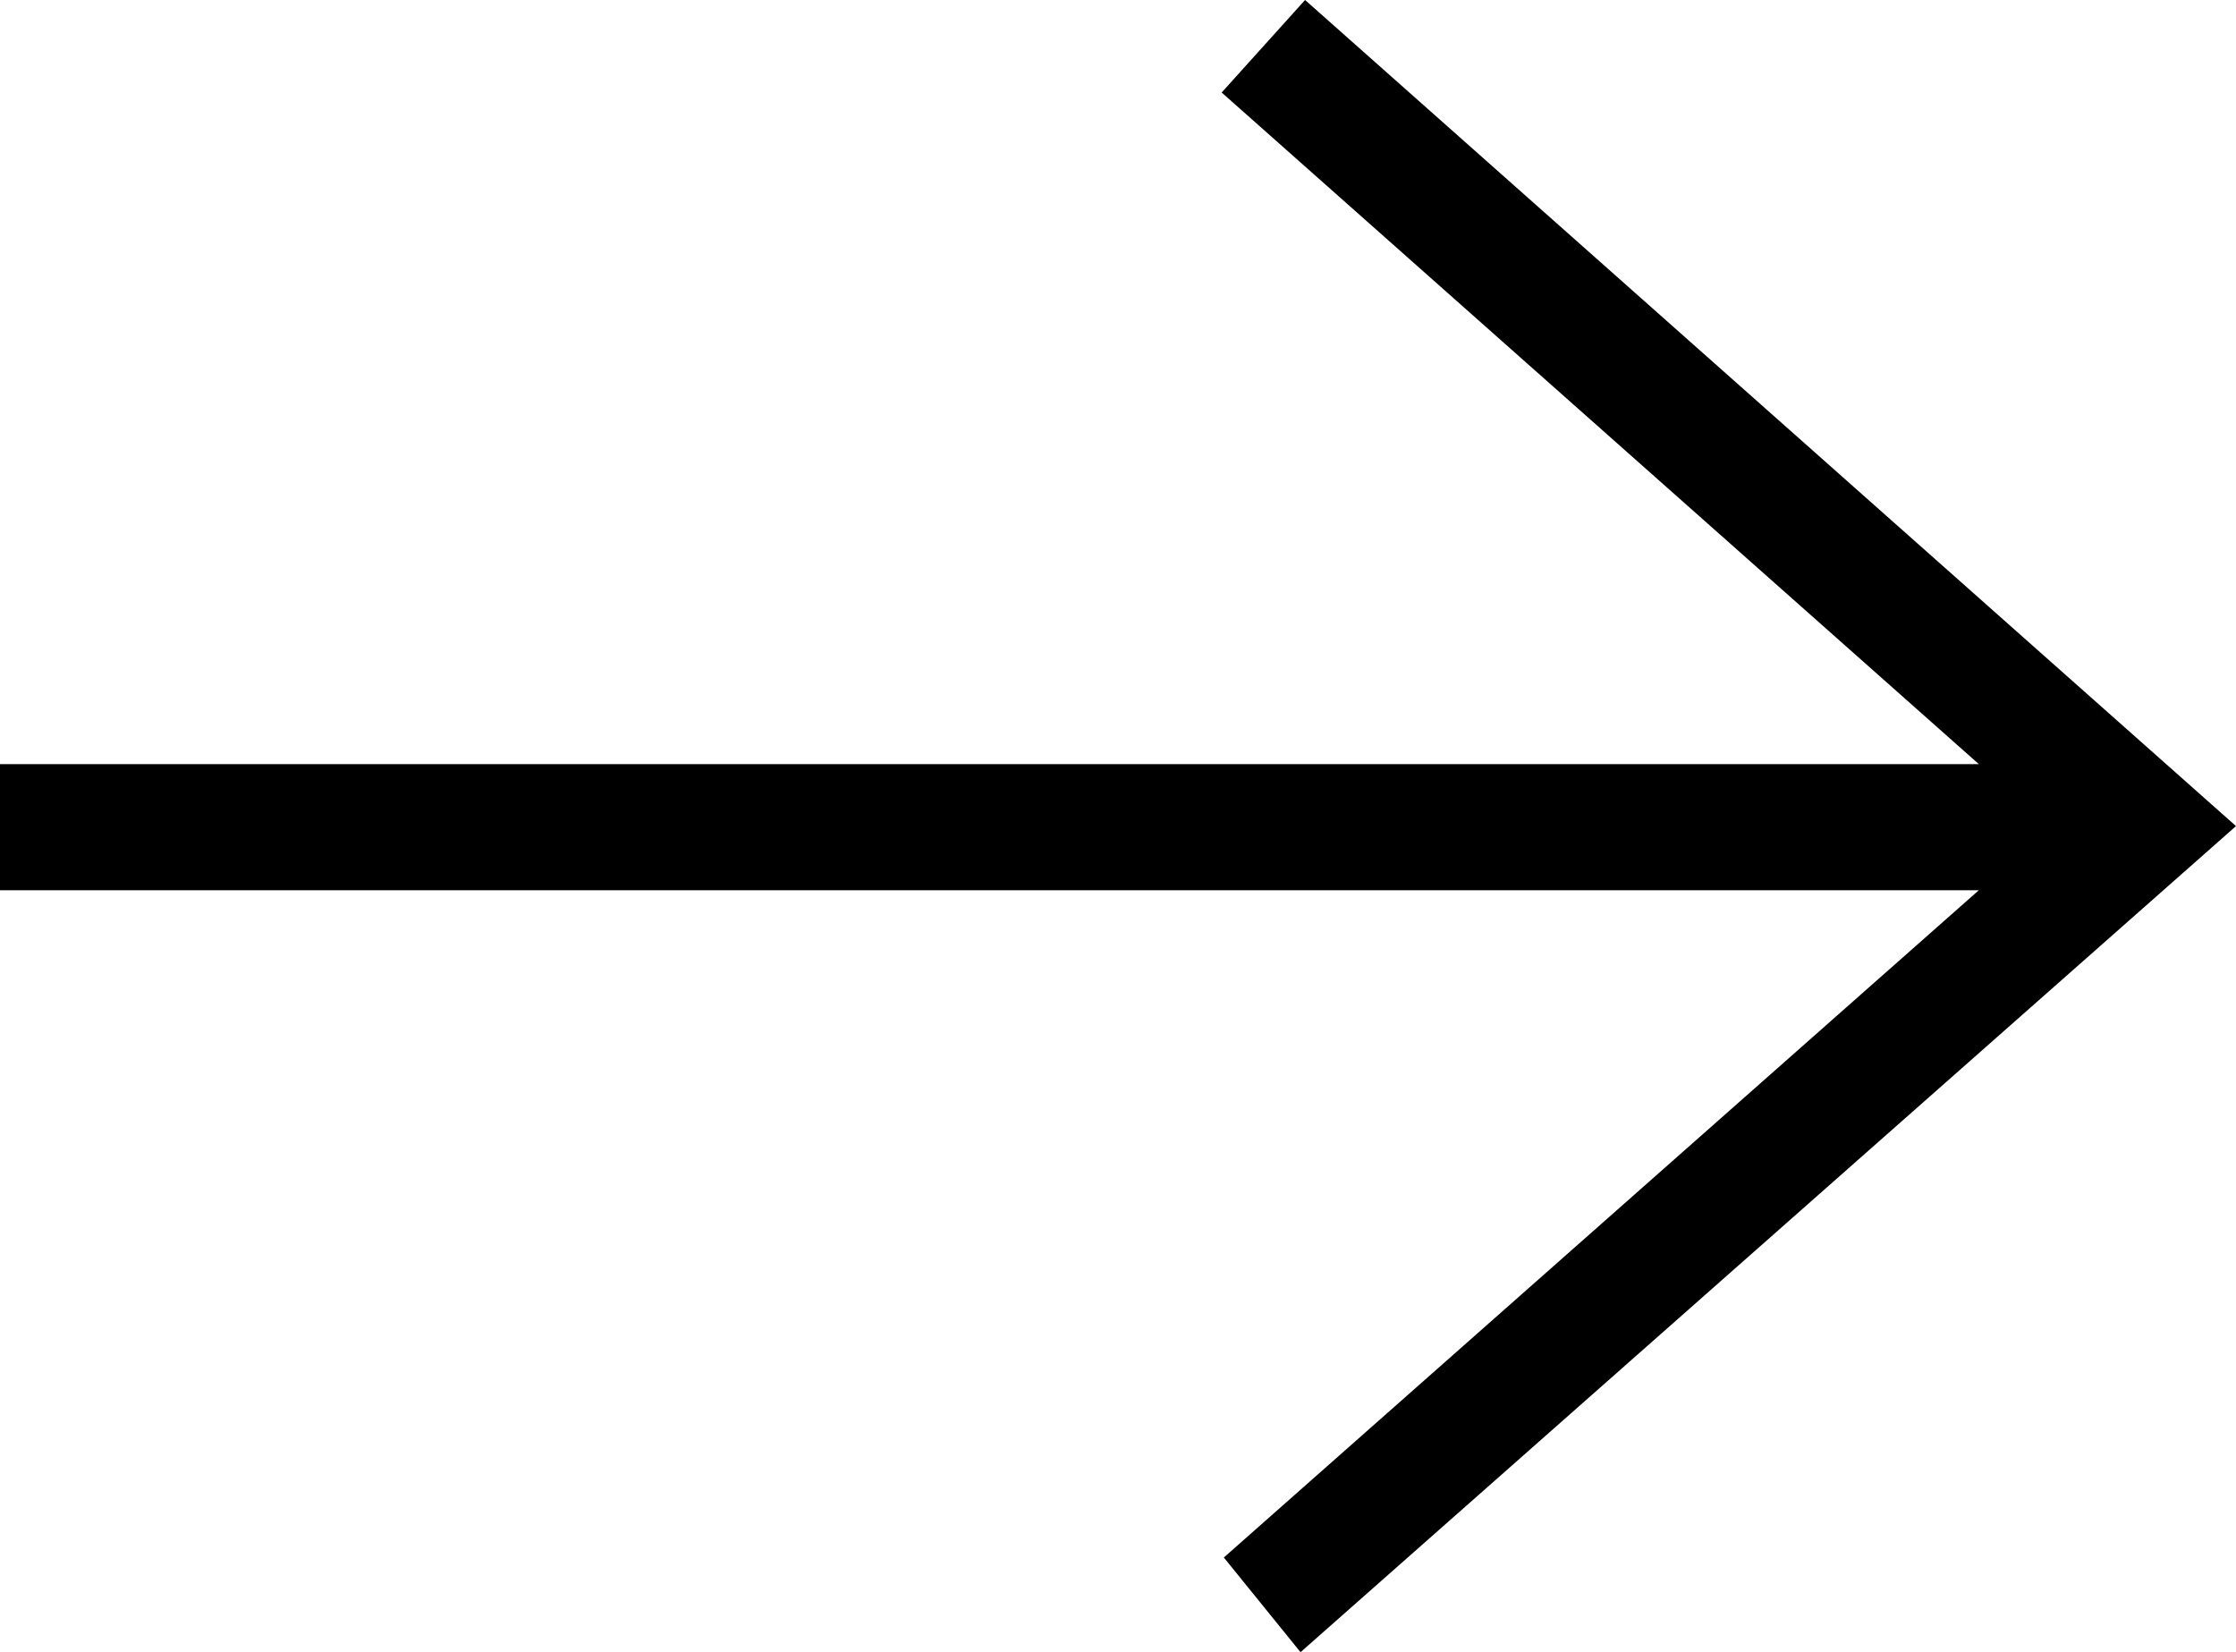 <?xml version="1.0" encoding="UTF-8"?><svg id="a" xmlns="http://www.w3.org/2000/svg" viewBox="0 0 103.21 76.26"><polygon points="60.24 0 56.39 4.27 91.34 35.27 0 35.27 0 41.09 91.34 41.09 56.49 71.89 60.03 76.26 103.21 38.13 60.24 0"/></svg>